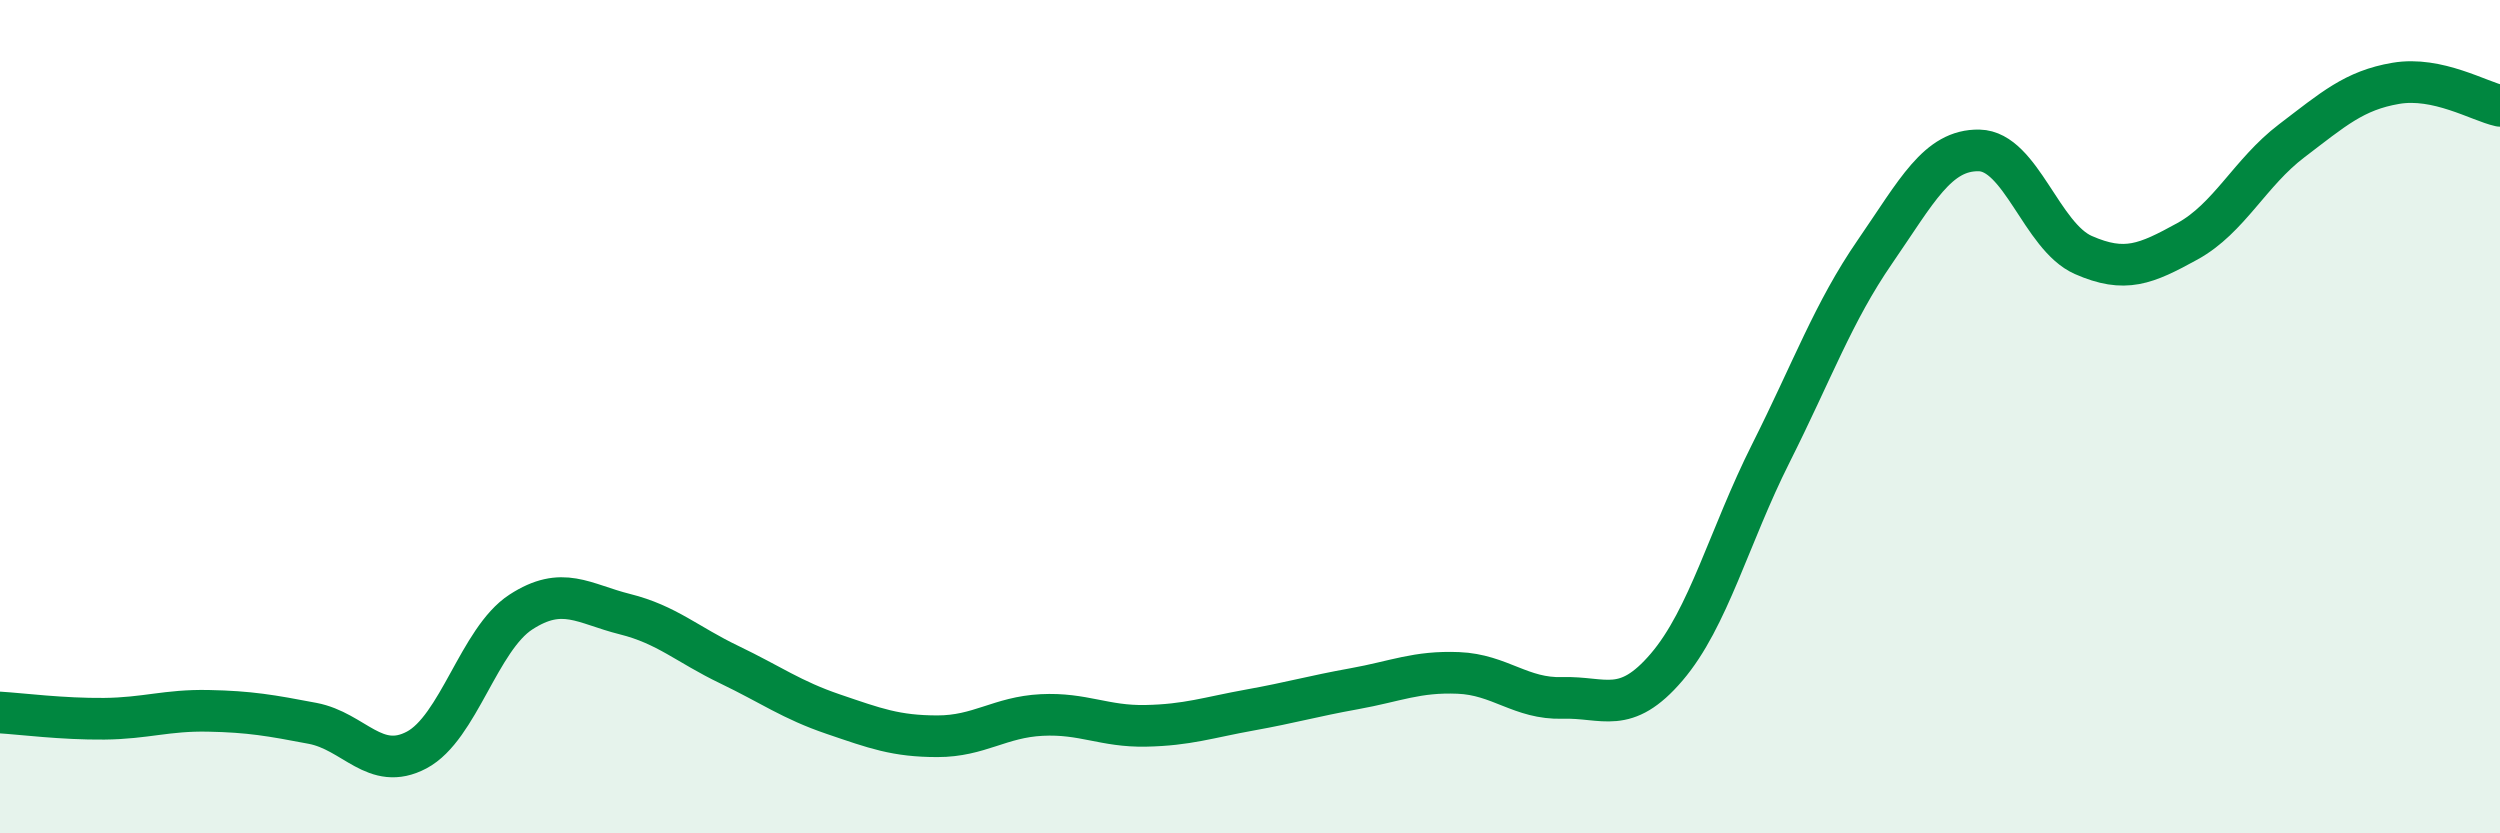 
    <svg width="60" height="20" viewBox="0 0 60 20" xmlns="http://www.w3.org/2000/svg">
      <path
        d="M 0,17.1 C 0.5,17.13 1.5,17.26 2.5,17.25 C 3.5,17.24 4,17.04 5,17.06 C 6,17.08 6.5,17.17 7.5,17.36 C 8.5,17.55 9,18.53 10,18 C 11,17.47 11.5,15.34 12.5,14.69 C 13.5,14.04 14,14.49 15,14.74 C 16,14.99 16.5,15.47 17.5,15.95 C 18.5,16.43 19,16.8 20,17.14 C 21,17.48 21.5,17.67 22.5,17.67 C 23.5,17.67 24,17.21 25,17.16 C 26,17.11 26.5,17.44 27.5,17.42 C 28.5,17.4 29,17.22 30,17.04 C 31,16.86 31.5,16.71 32.5,16.53 C 33.5,16.35 34,16.11 35,16.15 C 36,16.19 36.5,16.78 37.5,16.75 C 38.5,16.72 39,17.18 40,16.01 C 41,14.84 41.5,12.87 42.5,10.88 C 43.5,8.89 44,7.49 45,6.04 C 46,4.59 46.5,3.59 47.5,3.61 C 48.5,3.63 49,5.68 50,6.12 C 51,6.56 51.5,6.34 52.5,5.79 C 53.5,5.24 54,4.14 55,3.38 C 56,2.62 56.5,2.17 57.5,2 C 58.5,1.83 59.5,2.43 60,2.54L60 20L0 20Z"
        fill="#008740"
        opacity="0.1"
        stroke-linecap="round"
        stroke-linejoin="round"
      />
      <path
        d="M 0,17.1 C 0.5,17.13 1.5,17.26 2.5,17.25 C 3.5,17.24 4,17.04 5,17.06 C 6,17.08 6.5,17.17 7.5,17.36 C 8.5,17.55 9,18.53 10,18 C 11,17.47 11.5,15.34 12.5,14.69 C 13.5,14.04 14,14.49 15,14.74 C 16,14.99 16.5,15.47 17.5,15.95 C 18.5,16.43 19,16.8 20,17.14 C 21,17.48 21.5,17.67 22.5,17.67 C 23.5,17.67 24,17.21 25,17.16 C 26,17.11 26.5,17.44 27.5,17.42 C 28.5,17.4 29,17.22 30,17.04 C 31,16.86 31.5,16.71 32.5,16.53 C 33.5,16.35 34,16.11 35,16.15 C 36,16.19 36.5,16.78 37.5,16.75 C 38.5,16.72 39,17.18 40,16.01 C 41,14.84 41.5,12.87 42.5,10.88 C 43.5,8.89 44,7.49 45,6.04 C 46,4.59 46.5,3.59 47.5,3.61 C 48.5,3.63 49,5.68 50,6.12 C 51,6.56 51.5,6.34 52.5,5.79 C 53.5,5.24 54,4.14 55,3.38 C 56,2.62 56.5,2.17 57.5,2 C 58.5,1.83 59.5,2.43 60,2.54"
        stroke="#008740"
        stroke-width="1"
        fill="none"
        stroke-linecap="round"
        stroke-linejoin="round"
      />
    </svg>
  